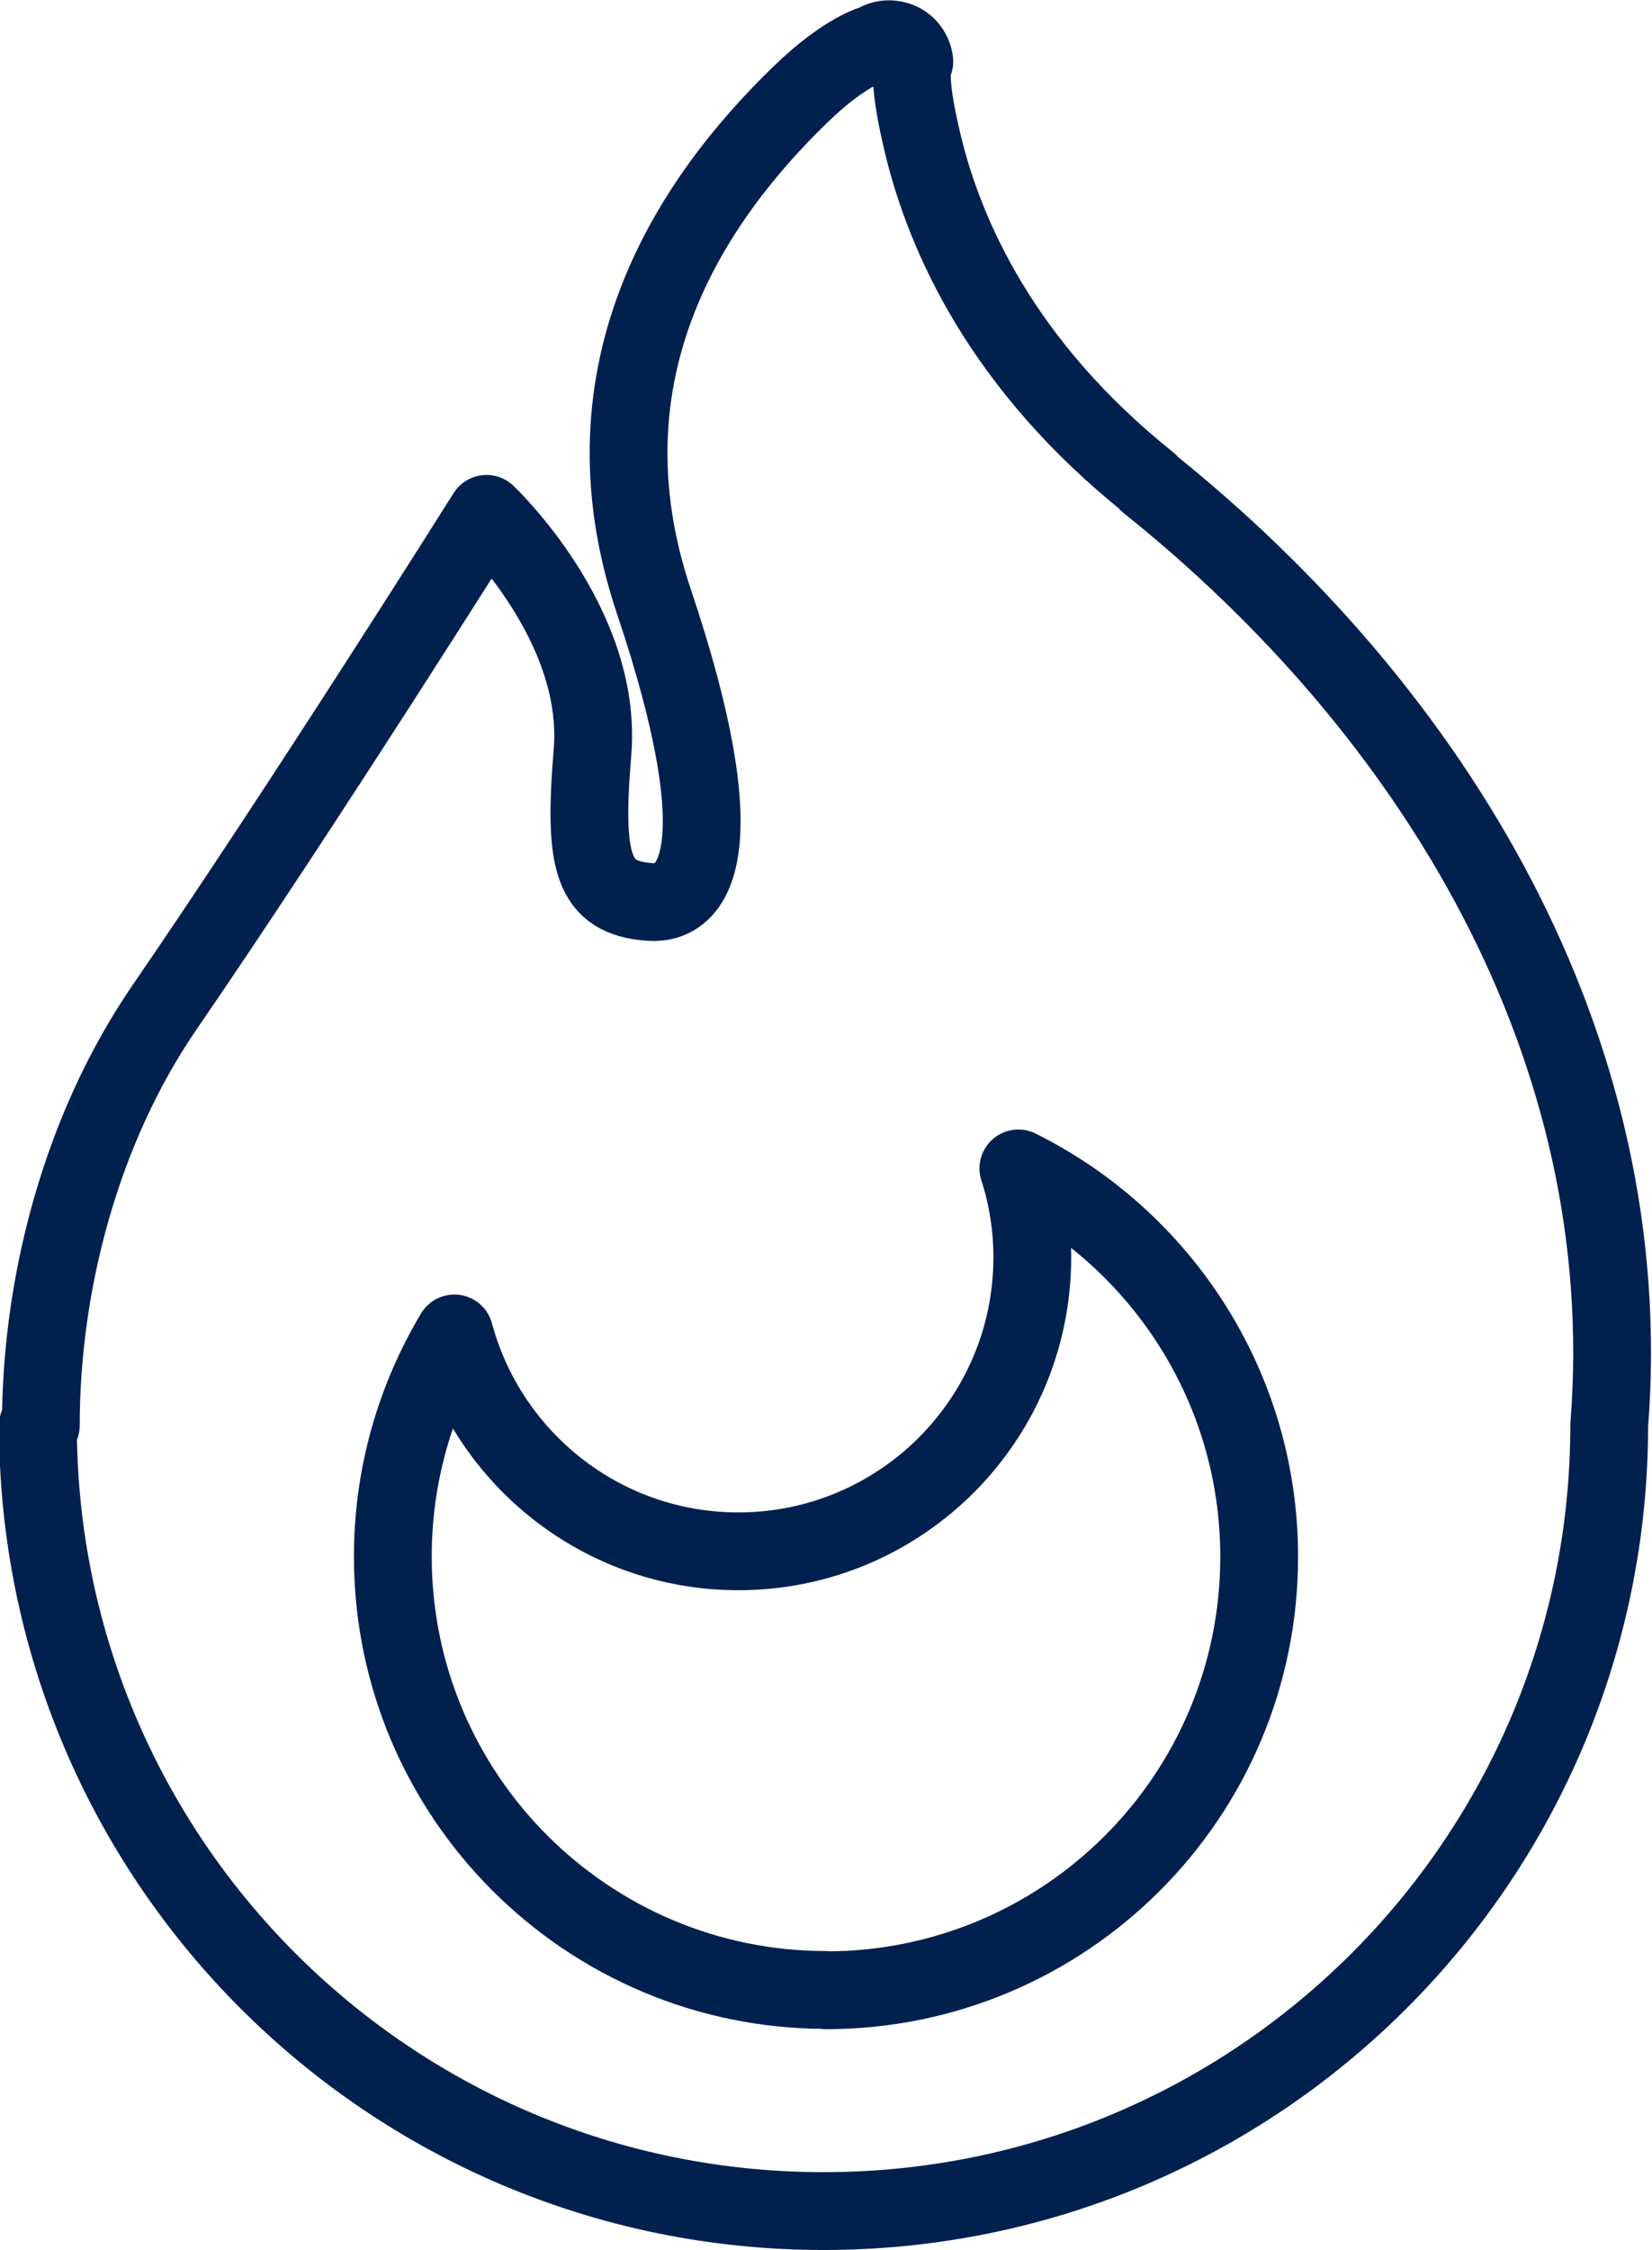 <?xml version="1.0" encoding="UTF-8"?>
<svg id="_レイヤー_2" data-name="レイヤー 2" xmlns="http://www.w3.org/2000/svg" viewBox="0 0 50.97 69.4">
  <defs>
    <style>
      .cls-1 {
        fill: none;
        stroke: #00204e;
        stroke-linecap: round;
        stroke-linejoin: round;
        stroke-width: 2.4px;
      }
    </style>
  </defs>
  <g id="_レイヤー_1-2" data-name="レイヤー 1">
    <path class="cls-1" d="M35.45,14.89c-4.53-3.62-6.3-7.62-6.98-10.46-.55-2.28-.26-2.53-.26-2.53-.03-.27-.2-.51-.45-.62-.25-.11-.54-.09-.76.06,0,0-.88.19-2.31,1.58-3.26,3.16-6.94,8.44-4.51,15.65,2.6,7.74,1.23,9.36-.14,9.25-1.77-.13-2.04-1.22-1.76-4.62.33-3.96-3.27-7.35-3.27-7.35,0,0-5.58,8.88-9.94,15.23-2.57,3.75-3.81,8.52-3.81,12.88h-.09c0,13.39,10.85,24.24,24.24,24.24s24.24-10.86,24.24-24.24c.92-11.63-5.39-22-14.23-29.07ZM25.49,61.38c-7.38,0-13.37-5.99-13.37-13.37,0-2.52.7-4.87,1.9-6.88,1.04,3.87,4.57,6.72,8.76,6.72,5.01,0,9.07-4.06,9.07-9.07,0-.95-.15-1.88-.43-2.74,4.4,2.19,7.43,6.73,7.43,11.98,0,7.39-5.99,13.37-13.37,13.37Z"/>
  </g>
</svg>